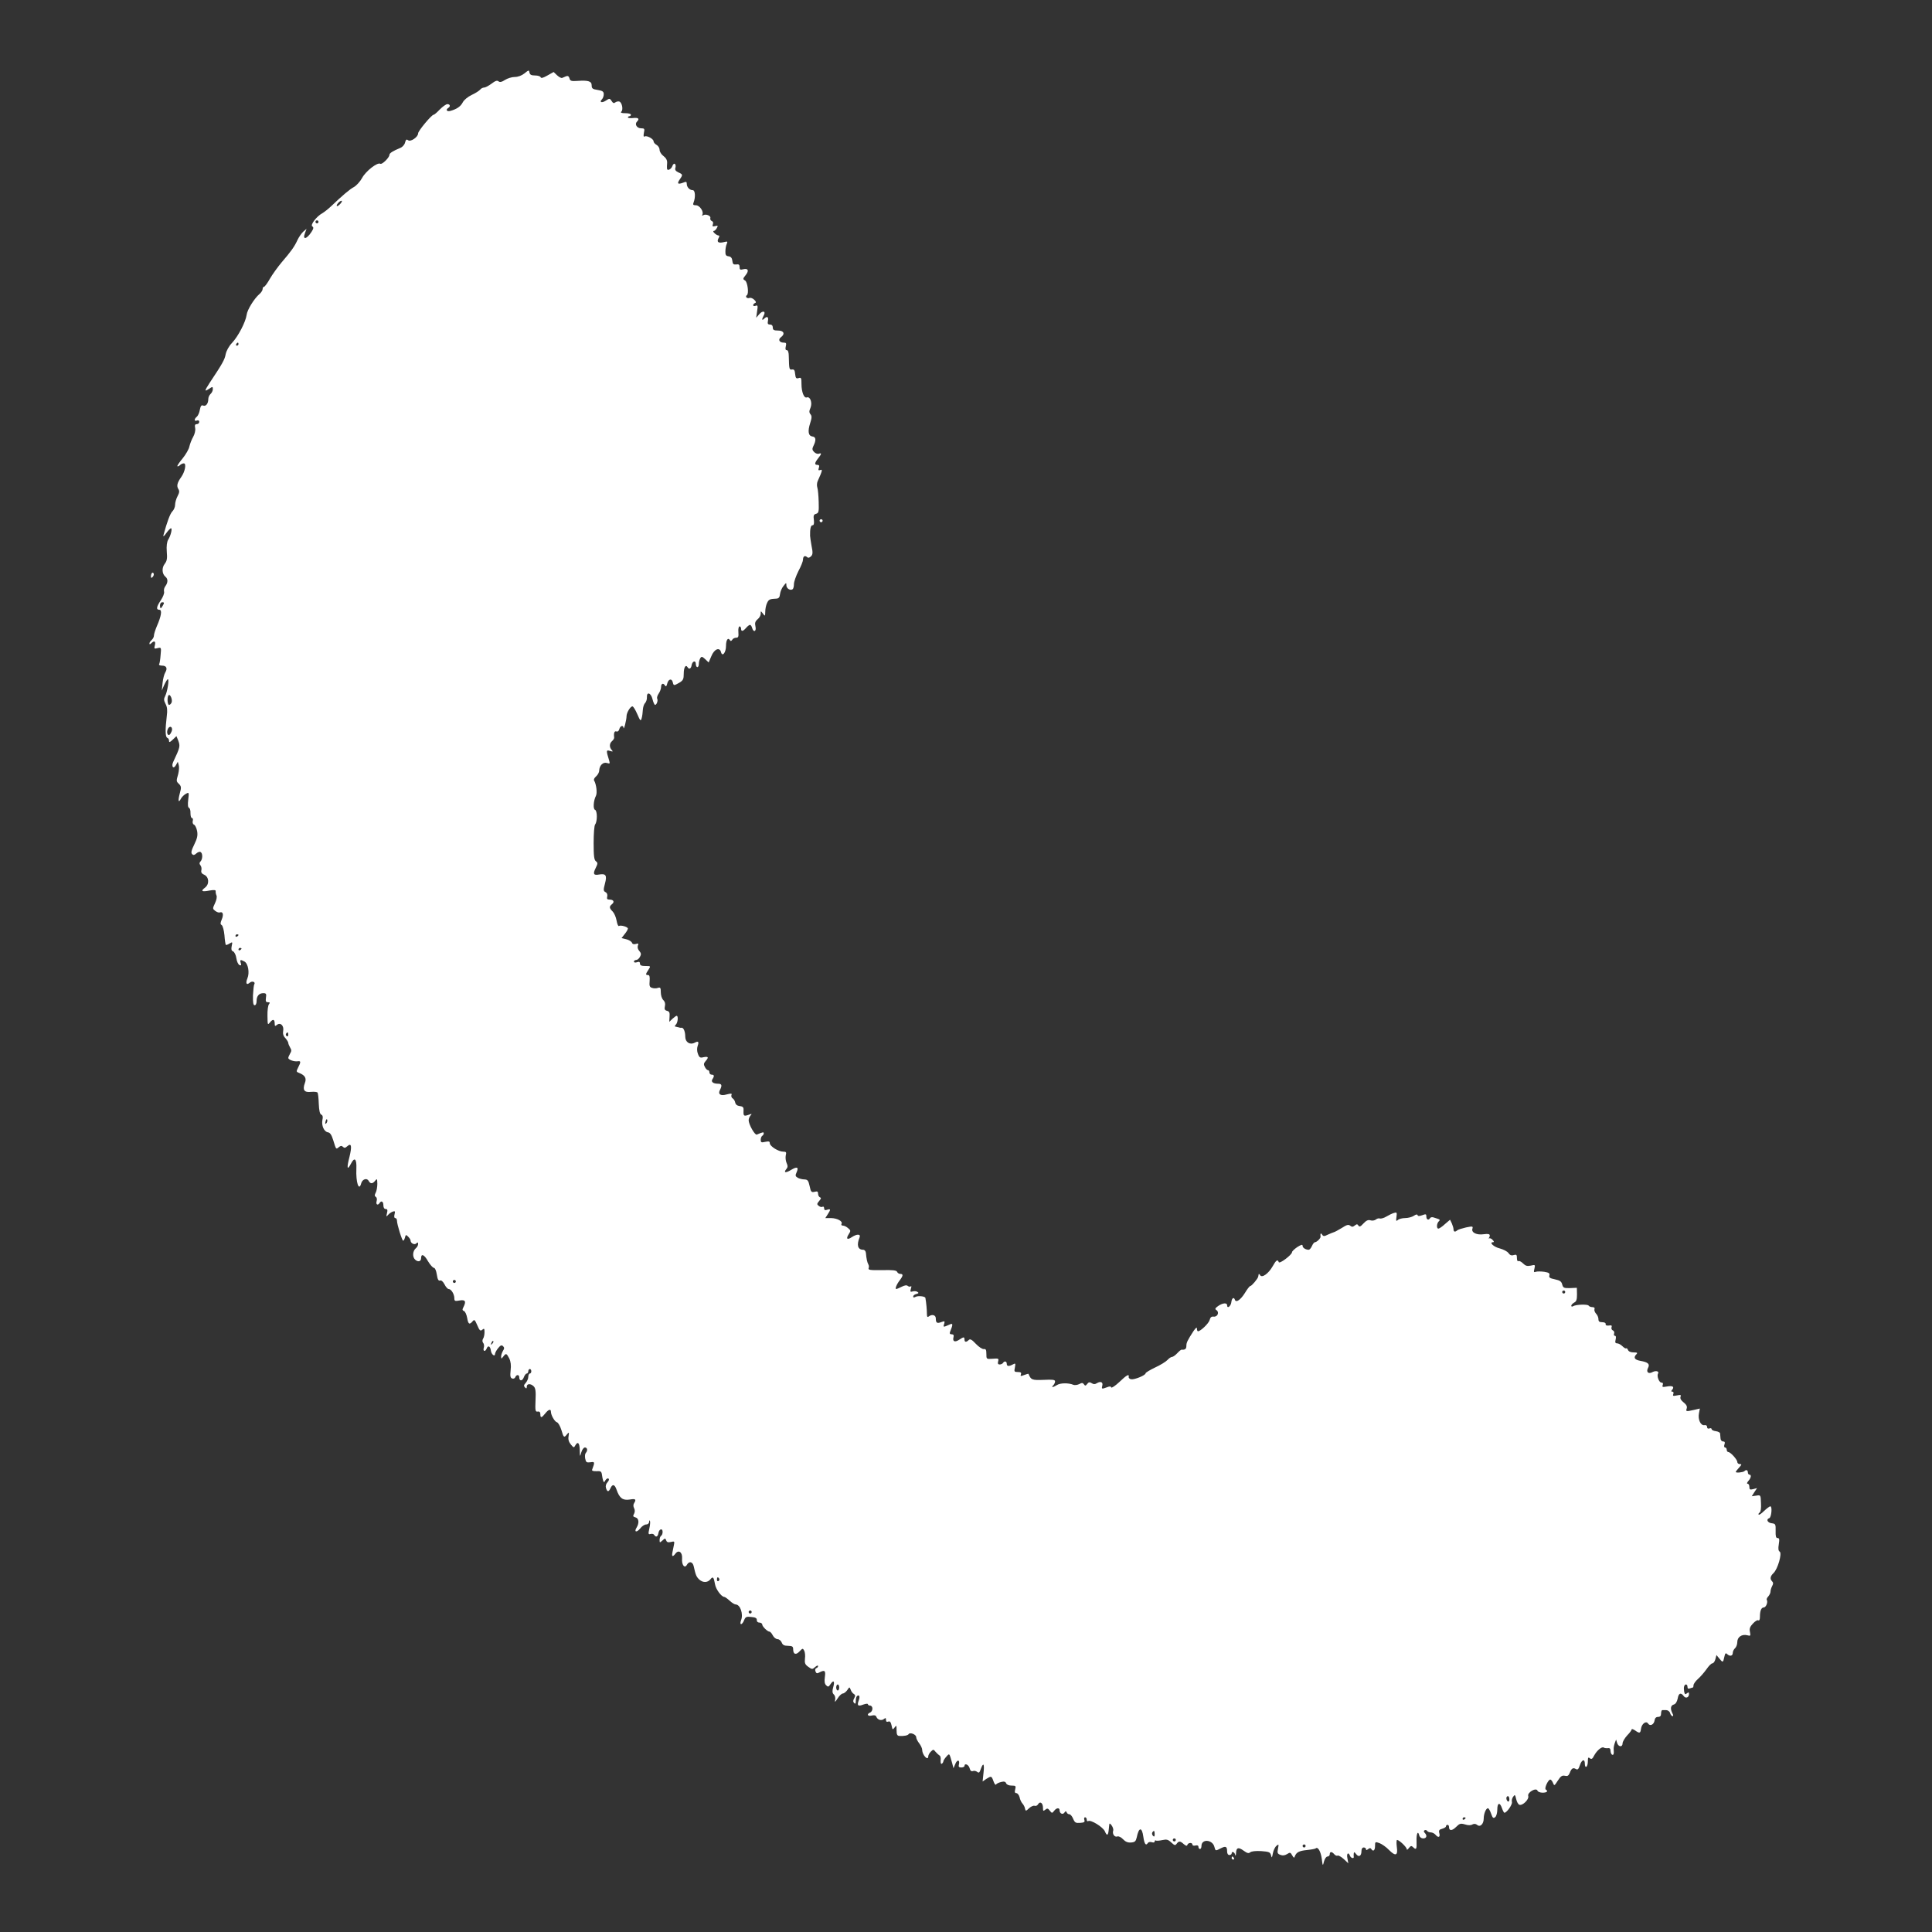 <?xml version="1.0" standalone="no"?>
<!DOCTYPE svg PUBLIC "-//W3C//DTD SVG 20010904//EN"
 "http://www.w3.org/TR/2001/REC-SVG-20010904/DTD/svg10.dtd">
<svg version="1.0" xmlns="http://www.w3.org/2000/svg"
 width="1280pt" height="1280pt" viewBox="0 0 1280 1280"
 preserveAspectRatio="xMidYMid meet">
<rect x="0" y="0" width="1280" height="1280" fill="#333333" stroke="none"/>
<g transform="translate(0,1280) scale(0.1,-0.1)"
fill="#ffffff" stroke="none">
<path d="M3475 12314 c-19 -15 -43 -24 -65 -24 -19 0 -48 -9 -65 -20 -21 -14
-33 -16 -42 -9 -9 8 -21 4 -46 -15 -19 -14 -41 -26 -49 -26 -9 0 -21 -6 -27
-14 -7 -8 -32 -24 -56 -35 -25 -12 -51 -33 -59 -49 -14 -27 -39 -45 -83 -57
-23 -6 -32 8 -13 20 16 10 12 25 -6 25 -9 0 -31 -16 -50 -35 -18 -19 -36 -35
-41 -35 -13 0 -103 -107 -103 -124 0 -24 -50 -58 -66 -45 -10 8 -15 5 -20 -14
-3 -15 -17 -31 -32 -37 -51 -21 -72 -35 -72 -46 0 -18 -49 -66 -60 -59 -19 12
-97 -49 -121 -94 -13 -24 -38 -51 -54 -60 -28 -15 -73 -53 -153 -129 -19 -18
-45 -38 -57 -45 -37 -20 -81 -77 -66 -87 10 -6 9 -14 -5 -36 -33 -51 -62 -55
-43 -7 l10 27 -22 -19 c-12 -11 -29 -36 -38 -55 -20 -44 -43 -76 -105 -148
-26 -31 -62 -81 -78 -109 -16 -29 -34 -53 -39 -53 -5 0 -9 -7 -9 -15 0 -8 -9
-23 -21 -33 -34 -29 -81 -104 -85 -138 -6 -46 -56 -143 -97 -186 -21 -22 -37
-52 -42 -75 -6 -35 -21 -62 -107 -191 -34 -53 -35 -59 -3 -38 24 16 25 15 25
-3 0 -10 -7 -24 -15 -31 -8 -7 -15 -22 -15 -34 0 -30 -16 -50 -34 -43 -11 5
-17 -2 -22 -28 -3 -19 -12 -39 -20 -46 -19 -15 -18 -33 1 -25 9 3 15 0 15 -9
0 -8 -7 -15 -16 -15 -12 0 -15 -7 -11 -26 3 -16 -3 -40 -13 -58 -10 -17 -21
-46 -25 -63 -3 -18 -24 -54 -45 -80 -22 -26 -37 -49 -35 -52 3 -2 11 1 17 7 7
7 18 12 26 12 18 0 8 -55 -17 -90 -27 -38 -32 -59 -20 -79 9 -13 8 -25 -5 -49
-9 -17 -16 -42 -16 -57 0 -14 -8 -33 -18 -43 -15 -15 -35 -69 -59 -157 -3 -13
3 -9 18 12 13 18 27 33 32 33 10 0 -2 -50 -19 -76 -8 -14 -12 -42 -9 -79 4
-45 1 -62 -14 -81 -20 -26 -18 -66 5 -85 18 -14 17 -39 0 -62 -8 -10 -12 -26
-9 -37 3 -10 -7 -35 -21 -56 -30 -44 -33 -64 -10 -64 19 0 13 -41 -17 -109
-10 -24 -19 -51 -19 -61 0 -10 -7 -23 -15 -30 -8 -7 -15 -17 -15 -23 0 -7 4
-7 12 1 20 20 31 14 24 -13 -6 -23 -4 -25 18 -19 24 6 25 5 20 -46 -2 -28 -6
-56 -10 -61 -3 -5 6 -9 20 -9 29 0 37 -18 21 -45 -7 -11 -15 -42 -18 -70 l-5
-50 16 37 c10 21 20 38 24 38 10 0 -3 -82 -17 -110 -11 -21 -10 -30 2 -54 11
-20 13 -43 8 -80 -11 -90 -10 -139 3 -144 7 -2 12 -11 12 -20 0 -12 5 -11 25
8 l24 23 11 -27 c15 -40 14 -45 -32 -143 -15 -31 1 -52 17 -23 l13 23 6 -21
c4 -12 2 -38 -3 -59 -14 -49 -14 -49 6 -68 14 -15 15 -23 4 -62 -13 -50 -9
-66 8 -34 6 11 21 26 33 32 20 11 21 10 15 -39 -4 -33 -2 -52 5 -54 6 -2 11
-18 10 -36 0 -18 4 -32 10 -32 6 0 8 -9 5 -19 -3 -11 1 -22 9 -25 7 -3 16 -22
20 -42 5 -29 1 -48 -19 -89 -19 -39 -23 -55 -14 -64 8 -8 15 -7 28 5 10 9 23
13 28 9 15 -8 14 -48 -1 -63 -8 -8 -8 -15 0 -25 6 -7 9 -22 6 -33 -3 -13 2
-22 18 -29 33 -14 37 -63 6 -86 -30 -23 -22 -29 30 -19 29 5 42 4 41 -4 -1 -6
1 -19 5 -28 5 -10 0 -32 -10 -53 -16 -34 -16 -36 2 -50 11 -8 24 -13 31 -10
20 7 26 -14 12 -47 -10 -24 -10 -31 0 -37 7 -5 15 -35 18 -67 2 -32 7 -61 9
-64 3 -2 14 2 25 9 20 12 20 11 14 -17 -4 -22 -2 -31 9 -35 9 -4 19 -24 22
-46 3 -22 13 -42 21 -45 11 -4 13 -1 8 14 -7 22 -2 24 24 10 25 -13 36 -75 20
-112 -13 -33 -6 -47 15 -29 16 14 40 6 31 -10 -4 -5 -7 -38 -9 -74 -1 -48 2
-65 11 -65 8 0 13 12 13 28 0 33 16 52 45 52 18 0 21 -5 17 -30 -3 -24 -1 -30
13 -30 13 0 15 -3 7 -13 -6 -7 -11 -42 -10 -77 1 -62 1 -63 18 -42 19 23 30
19 30 -11 0 -16 3 -17 15 -7 23 19 48 -6 41 -41 -3 -18 1 -33 15 -47 10 -12
19 -26 19 -32 0 -6 6 -19 12 -30 10 -16 10 -24 0 -40 -6 -11 -12 -24 -12 -29
0 -12 39 -26 63 -22 21 3 21 -5 2 -42 -13 -26 -13 -28 8 -36 38 -15 49 -35 37
-66 -17 -46 -5 -64 40 -59 21 2 41 0 44 -5 3 -4 7 -38 8 -74 2 -45 7 -68 17
-72 9 -4 12 -15 7 -35 -7 -38 11 -78 37 -82 14 -2 24 -17 35 -53 19 -62 18
-61 37 -45 12 10 19 10 27 2 9 -9 16 -8 29 4 27 24 32 1 14 -72 -19 -73 -15
-92 10 -44 24 47 39 33 36 -33 -4 -90 17 -154 32 -97 7 27 37 38 49 17 12 -22
27 -21 44 1 12 15 13 13 14 -21 0 -21 -5 -48 -11 -59 -8 -15 -8 -22 1 -28 7
-4 9 -16 5 -29 -6 -21 8 -30 20 -11 11 18 25 10 25 -15 0 -16 6 -25 15 -25 12
0 14 -7 9 -27 -6 -25 -5 -26 7 -12 8 9 22 19 32 22 14 5 16 2 11 -18 -4 -15
-2 -25 5 -25 6 0 11 -8 11 -17 0 -25 34 -133 41 -133 4 0 9 10 12 21 5 20 7
20 21 6 9 -9 16 -20 16 -25 0 -19 26 -32 38 -20 9 9 12 8 12 -4 0 -8 -6 -21
-14 -27 -23 -19 -25 -59 -5 -77 19 -17 39 -12 39 11 0 32 21 23 45 -20 15 -25
33 -45 40 -45 7 0 15 -18 19 -44 5 -33 11 -43 21 -40 8 4 20 -6 30 -25 8 -17
21 -31 27 -31 17 0 37 -32 38 -59 0 -21 3 -23 35 -17 38 7 45 -6 25 -45 -8
-15 -7 -21 4 -25 8 -3 17 -23 21 -45 7 -42 15 -48 36 -23 12 14 15 11 31 -26
15 -36 21 -40 33 -30 13 11 15 8 15 -16 0 -16 -4 -36 -10 -44 -5 -9 -5 -19 1
-27 6 -6 8 -21 4 -33 -7 -23 10 -28 19 -5 9 24 24 17 28 -12 3 -27 28 -46 28
-21 1 7 10 24 21 37 15 19 23 21 32 12 9 -9 9 -16 -1 -31 -6 -11 -12 -28 -12
-37 1 -17 1 -17 14 -1 18 24 22 23 40 -12 10 -21 13 -46 9 -79 -4 -38 -2 -49
10 -54 9 -3 18 1 21 9 7 18 26 18 26 0 0 -27 20 -28 30 -2 5 14 14 26 20 26 5
0 10 7 10 15 0 8 5 15 10 15 6 0 10 -7 10 -15 0 -8 -4 -15 -10 -15 -5 0 -10
-10 -10 -22 0 -12 -8 -30 -17 -40 -13 -14 -14 -21 -5 -30 9 -9 12 -8 12 5 0
21 26 22 46 2 12 -11 15 -34 12 -92 -3 -70 -1 -78 15 -75 11 2 17 -4 17 -18 0
-26 8 -25 32 5 21 27 38 33 38 12 0 -23 25 -66 40 -70 8 -2 21 -25 29 -50 15
-52 18 -55 38 -29 13 15 14 14 10 -13 -4 -21 1 -38 15 -55 18 -22 21 -23 29
-7 17 30 29 18 30 -30 1 -47 1 -47 10 -16 5 18 16 33 24 33 17 0 20 -21 6 -36
-5 -5 -7 -22 -4 -37 5 -25 9 -28 34 -25 30 5 31 2 12 -49 -3 -7 7 -11 29 -10
28 2 33 -2 36 -23 2 -14 5 -32 8 -40 5 -13 7 -12 15 3 6 9 15 15 20 11 6 -4 4
-13 -6 -24 -11 -12 -14 -26 -10 -39 8 -27 18 -27 30 0 13 29 28 25 40 -11 19
-55 41 -72 86 -65 40 7 46 2 30 -24 -6 -9 -6 -22 0 -33 6 -12 6 -25 0 -37 -9
-15 -7 -20 9 -24 23 -6 26 -37 8 -67 -19 -30 -1 -36 23 -7 11 15 29 27 40 27
11 0 19 7 20 18 0 9 3 12 5 6 3 -6 1 -29 -4 -51 -8 -36 -7 -40 8 -36 10 3 21
0 24 -6 11 -18 24 -13 28 11 4 28 28 36 28 9 0 -11 -4 -23 -10 -26 -5 -3 -10
-16 -10 -27 0 -20 1 -20 19 -4 17 16 19 16 25 0 4 -12 13 -14 31 -10 23 6 25
4 20 -19 -3 -14 -7 -36 -10 -50 -6 -29 2 -32 20 -8 21 28 47 9 44 -32 -4 -42
17 -70 32 -42 15 26 38 21 45 -10 13 -58 17 -69 37 -88 24 -22 56 -21 74 2 16
21 22 14 30 -32 5 -34 43 -85 62 -85 4 0 20 -11 35 -25 15 -14 33 -25 40 -25
30 0 52 -63 36 -104 -6 -17 -6 -26 0 -26 6 0 15 12 20 26 9 22 15 25 48 21 27
-2 37 -8 36 -20 -1 -10 6 -17 17 -17 10 0 19 -6 19 -13 0 -13 35 -47 48 -47 5
0 15 -11 22 -25 7 -14 22 -25 32 -25 10 0 22 -10 27 -22 6 -16 16 -22 42 -22
29 -1 34 -4 34 -25 1 -33 19 -37 43 -11 19 20 21 21 30 4 5 -9 8 -33 5 -53 -3
-30 1 -39 22 -54 25 -18 27 -18 46 -1 10 9 19 12 19 6 0 -6 -5 -12 -12 -14 -7
-3 -9 -12 -5 -22 5 -13 11 -15 26 -6 35 18 42 12 36 -30 -4 -29 -2 -45 8 -55
13 -13 17 -12 30 8 20 30 29 18 17 -22 -7 -25 -6 -37 4 -47 8 -7 12 -24 9 -36
-4 -18 0 -16 16 9 11 18 27 33 35 33 7 0 20 10 29 22 15 23 15 23 23 3 4 -11
13 -24 21 -28 10 -6 11 -13 2 -29 -8 -14 -8 -23 0 -31 8 -8 11 -4 11 15 0 15
4 29 9 32 15 10 20 -5 10 -31 -12 -33 -5 -40 31 -26 17 6 30 7 30 2 0 -5 7 -9
15 -9 8 0 15 -9 15 -20 0 -11 -7 -23 -15 -26 -25 -10 -17 -27 10 -20 17 4 27
2 31 -8 8 -21 34 -28 50 -15 11 9 14 8 14 -6 0 -11 5 -15 15 -11 11 4 17 -3
22 -26 6 -29 7 -30 20 -13 12 17 13 15 13 -18 0 -28 4 -37 18 -38 30 -2 57 3
62 12 9 14 50 -2 50 -20 0 -9 9 -27 20 -41 11 -14 20 -34 20 -45 1 -34 40 -74
40 -41 0 8 8 22 17 31 16 16 18 16 32 -2 9 -10 21 -21 26 -24 6 -2 9 -17 7
-32 -1 -17 2 -26 8 -22 5 3 10 11 10 16 0 5 9 19 20 31 21 23 19 25 38 -42 l9
-35 12 28 c12 31 32 29 24 -3 -4 -15 0 -20 16 -20 11 0 21 5 21 10 0 21 28 9
34 -15 4 -16 11 -22 21 -19 8 4 21 1 29 -5 11 -9 16 -6 24 19 17 47 25 35 18
-26 l-6 -57 24 17 c34 21 35 21 48 -15 6 -17 13 -27 17 -22 3 6 18 13 34 17
20 5 29 2 33 -9 4 -9 18 -15 36 -15 27 0 30 -2 24 -25 -5 -18 -2 -25 8 -25 7
0 17 -12 21 -27 3 -16 12 -35 20 -43 7 -8 15 -23 16 -33 4 -17 6 -17 27 3 13
12 29 19 37 16 8 -3 18 2 23 11 13 22 32 7 32 -24 0 -22 2 -24 15 -13 13 11
18 10 30 -6 14 -18 16 -18 29 -1 16 21 36 22 36 3 0 -21 21 -31 32 -15 7 11
11 11 15 2 2 -7 10 -13 18 -13 7 0 18 -13 25 -30 11 -26 17 -29 46 -27 27 2
33 5 28 20 -3 9 -1 17 5 17 6 0 11 -7 11 -16 0 -8 4 -13 10 -9 17 10 97 -39
110 -68 13 -31 21 -29 25 5 1 13 3 30 4 38 1 12 5 11 16 -4 8 -11 13 -27 10
-35 -7 -22 10 -45 28 -38 8 3 25 -5 37 -18 16 -17 32 -24 54 -22 25 2 31 8 37
33 14 70 35 72 44 4 7 -48 17 -61 30 -40 4 6 15 8 26 5 11 -4 19 -2 19 5 0 6
4 9 8 6 4 -3 24 -1 43 3 28 6 38 4 59 -16 22 -20 26 -21 36 -8 14 19 23 19 47
-3 15 -12 21 -14 24 -4 6 15 33 16 33 1 0 -6 9 -9 20 -6 13 3 20 0 20 -9 0 -8
5 -14 10 -14 6 0 10 9 10 20 0 49 74 43 86 -7 7 -27 7 -27 43 -8 32 16 41 12
41 -22 0 -14 6 -23 15 -23 8 0 15 5 15 10 0 17 18 11 23 -7 3 -12 5 -8 6 9 1
38 16 42 50 17 24 -17 33 -20 44 -11 8 7 37 10 73 8 52 -4 60 -7 65 -28 5 -20
6 -18 12 13 4 21 15 43 24 50 15 13 16 11 10 -19 -6 -28 -3 -34 16 -41 15 -6
29 -4 44 5 20 13 23 12 34 -8 10 -18 14 -19 17 -8 10 28 29 38 81 43 29 3 55
8 58 11 14 13 33 -19 40 -68 6 -50 7 -51 15 -18 5 18 15 32 23 32 8 0 15 7 15
15 0 19 14 19 30 0 7 -8 17 -12 22 -9 5 3 23 -7 40 -22 l31 -29 -6 33 c-7 32
6 45 17 17 5 -15 27 -22 25 -7 -1 4 -1 14 0 22 1 12 4 11 16 -4 17 -23 35 -13
35 20 0 15 6 24 15 24 8 0 15 -5 15 -11 0 -8 4 -8 14 0 10 8 16 9 21 1 12 -20
25 -10 25 19 0 29 1 30 29 20 16 -6 45 -26 64 -46 44 -44 60 -37 51 23 -3 24
-2 44 2 44 15 -1 64 -48 64 -61 0 -7 6 -4 14 7 12 15 17 17 27 7 22 -22 26
-15 24 37 -2 51 9 76 18 40 3 -12 14 -20 26 -20 23 0 28 19 10 37 -7 7 -7 13
-1 17 6 3 13 2 17 -4 3 -5 14 -10 24 -10 10 0 24 -7 31 -15 19 -23 33 -18 26
9 -5 19 -1 25 19 30 14 4 25 11 25 16 0 6 5 10 10 10 6 0 10 -6 10 -14 0 -27
20 -27 47 0 23 23 30 25 58 17 21 -7 39 -7 49 -1 11 6 22 6 32 -2 20 -18 44 5
44 42 0 31 15 68 28 68 5 0 14 -16 21 -36 10 -29 15 -33 27 -23 8 6 14 29 14
50 0 46 17 51 31 9 6 -17 13 -30 16 -30 16 0 54 55 50 71 -3 10 1 26 8 35 11
16 13 15 20 -15 4 -18 13 -35 21 -38 21 -8 66 36 59 58 -8 23 52 58 61 36 2
-8 18 -14 34 -14 29 0 39 10 21 21 -11 7 16 66 30 66 5 0 13 -10 18 -22 8 -21
9 -21 32 15 19 30 29 36 47 32 17 -4 24 0 32 19 11 30 22 37 40 26 12 -7 18
-2 26 22 13 41 34 48 34 13 0 -15 4 -24 10 -20 6 3 10 20 10 37 0 24 3 28 13
19 11 -8 17 -5 28 17 18 34 51 62 64 54 5 -4 18 -5 28 -4 11 2 17 -3 17 -17 0
-11 5 -23 10 -26 10 -6 14 6 11 36 -1 8 2 26 7 40 l9 24 7 -23 c9 -27 36 -29
36 -2 0 11 14 34 30 52 17 17 30 35 30 40 0 5 10 2 22 -6 31 -22 36 -20 40 10
4 33 34 56 47 35 13 -20 39 -7 43 21 2 15 10 23 23 23 14 0 20 7 20 22 0 13 4
23 8 23 4 0 16 0 26 0 11 0 23 -9 26 -20 3 -11 11 -20 16 -20 6 0 6 7 -1 19
-15 30 -12 52 9 58 12 3 21 17 26 39 6 37 21 43 40 17 13 -18 35 -10 35 14 0
12 -3 13 -14 4 -11 -9 -14 -7 -18 12 -2 12 -3 28 0 35 6 18 22 15 22 -4 0 -11
5 -14 16 -10 9 3 18 6 20 6 2 0 4 7 4 15 0 8 13 27 29 41 17 15 42 44 57 65
15 22 32 39 39 39 7 0 16 12 20 28 l7 27 18 -22 c24 -30 26 -29 34 9 5 24 9
29 18 20 18 -18 38 -14 38 7 0 10 7 24 15 31 8 7 15 25 15 41 0 33 30 54 66
45 22 -6 23 -4 18 22 -5 22 0 35 20 56 14 15 30 25 35 21 7 -4 11 5 11 24 0
39 9 61 25 61 15 0 29 35 21 49 -4 5 1 16 9 24 8 9 15 23 15 32 0 9 5 26 11
37 8 14 8 23 0 31 -16 16 -13 34 9 55 28 26 58 131 41 142 -9 5 -11 20 -6 49
5 33 4 41 -8 41 -11 0 -14 12 -13 48 1 44 -1 47 -26 50 -28 3 -39 27 -16 34
14 5 21 78 7 78 -6 0 -24 -14 -41 -30 -17 -17 -33 -28 -36 -25 -4 3 -1 9 6 14
7 4 11 27 9 62 -2 55 -2 55 -32 50 l-29 -4 17 27 18 27 -26 -7 c-21 -5 -25 -3
-25 15 0 12 -5 21 -12 21 -6 0 -4 7 5 18 19 21 22 42 7 42 -5 0 -10 7 -10 15
0 16 -12 20 -23 8 -9 -8 -57 -13 -57 -5 0 3 10 16 22 29 18 20 19 23 5 23 -9
0 -17 6 -17 14 0 16 -45 66 -60 66 -5 0 -10 7 -10 15 0 8 -5 15 -11 15 -6 0
-8 9 -4 20 5 14 2 20 -9 20 -9 0 -17 9 -17 20 -1 11 -2 26 -3 33 0 6 -13 13
-28 15 -16 2 -28 8 -28 14 0 5 -7 8 -15 4 -9 -3 -15 0 -15 10 0 9 -7 14 -17
12 -25 -5 -45 37 -37 78 l6 32 -39 -9 c-53 -12 -55 -11 -48 10 4 13 -2 25 -21
40 -17 13 -24 26 -20 37 5 13 1 14 -24 9 -25 -5 -29 -4 -24 9 4 9 1 16 -6 16
-9 0 -10 3 -1 13 16 20 2 28 -36 21 -28 -5 -32 -4 -27 10 4 10 1 16 -9 16 -15
0 -32 44 -22 60 9 15 -14 21 -36 10 -28 -16 -45 0 -30 28 13 25 0 37 -51 46
-39 7 -48 22 -26 44 9 9 5 12 -19 12 -19 0 -33 6 -37 16 -4 9 -9 14 -12 11 -3
-3 -14 3 -25 14 -10 10 -26 19 -35 19 -12 0 -15 6 -10 25 4 16 2 25 -5 25 -6
0 -8 7 -5 15 3 9 -1 18 -9 21 -7 3 -11 12 -8 21 4 11 0 14 -18 11 -15 -2 -23
2 -21 10 1 7 -8 12 -23 12 -19 0 -25 5 -25 21 0 11 -7 27 -16 36 -8 9 -13 22
-10 29 3 9 -2 14 -14 14 -10 0 -21 4 -25 10 -6 10 -84 8 -103 -4 -6 -4 -12 -3
-12 3 0 6 9 15 19 21 15 7 19 20 19 54 l-1 44 -45 -2 c-41 -1 -46 2 -52 24 -5
20 -15 27 -48 34 -34 7 -41 12 -37 26 4 14 -3 19 -34 24 -22 3 -47 3 -56 0
-13 -5 -15 -2 -9 21 6 26 5 27 -24 20 -24 -5 -35 -2 -52 15 -11 11 -25 18 -30
15 -6 -4 -10 6 -10 20 0 22 -3 25 -21 20 -15 -5 -25 -1 -35 13 -7 11 -33 24
-58 31 -39 9 -73 41 -44 41 7 0 7 5 -2 14 -6 8 -17 14 -23 12 -7 -1 -9 -1 -4
1 4 3 7 11 7 18 0 9 -11 12 -39 8 -48 -7 -84 11 -76 36 5 17 2 18 -42 9 -26
-6 -52 -14 -58 -19 -14 -13 -25 -11 -25 6 0 8 -5 25 -11 39 l-12 25 -34 -29
c-18 -17 -38 -30 -43 -30 -14 0 -12 34 2 48 12 12 11 12 -37 27 -8 2 -17 0
-20 -5 -10 -17 -25 -11 -25 10 0 17 -3 18 -27 9 -19 -7 -29 -7 -31 0 -2 7 -11
6 -25 -4 -12 -8 -38 -15 -57 -15 -20 0 -42 -6 -49 -13 -11 -10 -13 -6 -9 21 4
29 2 32 -16 26 -12 -3 -34 -14 -51 -24 -16 -10 -36 -15 -43 -13 -7 3 -19 0
-27 -7 -8 -6 -24 -9 -35 -5 -16 5 -28 -1 -47 -21 -19 -21 -27 -24 -33 -14 -7
11 -11 11 -24 1 -12 -10 -19 -11 -30 -2 -12 10 -23 7 -57 -15 -23 -14 -47 -27
-53 -28 -6 -2 -24 -9 -39 -16 -24 -12 -30 -12 -38 1 -8 13 -13 6 -10 -14 2
-10 -25 -37 -37 -37 -5 0 -14 -11 -20 -25 -6 -14 -16 -25 -21 -25 -21 0 -41
13 -41 26 0 11 -9 8 -35 -8 -19 -13 -35 -28 -35 -34 0 -17 -83 -80 -88 -66 -7
21 -18 13 -40 -27 -28 -49 -70 -79 -83 -60 -5 8 -9 11 -10 7 -1 -5 -2 -11 -3
-16 -2 -13 -43 -62 -52 -62 -5 0 -21 -21 -36 -46 -28 -45 -59 -67 -66 -46 -7
21 -21 13 -24 -15 -3 -27 -28 -46 -28 -21 0 19 -30 16 -60 -5 -19 -14 -22 -19
-12 -26 22 -13 10 -46 -16 -44 -16 2 -23 -4 -28 -23 -6 -22 -60 -74 -77 -74
-4 0 -7 8 -7 18 0 11 -7 6 -23 -17 -40 -62 -47 -76 -47 -98 0 -20 -9 -27 -31
-25 -4 1 -17 -10 -29 -23 -13 -14 -29 -25 -35 -25 -7 0 -20 -9 -30 -20 -10
-11 -47 -34 -82 -50 -34 -16 -63 -34 -63 -38 0 -14 -75 -44 -96 -40 -11 2 -18
10 -16 16 4 22 -14 12 -63 -35 -27 -25 -51 -41 -53 -35 -2 8 -11 8 -28 1 -35
-13 -37 -12 -31 11 6 23 -11 31 -36 16 -12 -8 -22 -8 -34 0 -14 9 -21 7 -30
-5 -10 -13 -14 -14 -22 -2 -7 10 -13 11 -31 1 -12 -6 -29 -8 -38 -5 -32 14
-87 13 -109 -1 -27 -17 -41 -18 -25 -2 7 7 12 18 12 26 0 11 -16 13 -76 10
-77 -3 -84 0 -100 40 -1 1 -14 -2 -29 -8 -23 -9 -26 -8 -21 5 4 11 -1 15 -21
15 -23 0 -25 3 -19 30 5 28 4 30 -14 20 -26 -14 -40 -13 -40 5 0 17 -16 20
-25 5 -3 -5 -13 -10 -22 -10 -11 0 -14 6 -10 21 5 19 2 20 -36 17 -42 -3 -42
-3 -42 32 0 28 -4 34 -17 32 -10 -1 -33 14 -53 35 -27 29 -38 34 -47 25 -16
-16 -28 -15 -28 3 0 19 -5 19 -35 -1 -29 -19 -45 -12 -38 16 4 14 0 20 -12 20
-12 0 -15 5 -10 18 18 44 19 56 2 49 -10 -4 -24 -10 -33 -14 -13 -5 -15 -2 -9
15 6 20 4 21 -18 13 -29 -11 -37 -6 -37 24 0 23 -25 30 -47 13 -9 -7 -12 -2
-12 19 0 23 -4 71 -10 104 -2 11 -49 16 -65 7 -11 -6 -16 -5 -16 2 0 7 9 14
21 17 16 4 17 8 7 14 -7 5 -21 6 -31 3 -16 -5 -18 -2 -12 18 4 12 4 20 0 16
-5 -4 -14 -3 -20 2 -8 7 -21 5 -41 -5 -16 -8 -32 -15 -36 -15 -10 0 2 31 24
59 22 29 23 41 3 41 -9 0 -18 6 -21 13 -4 11 -28 14 -100 12 -78 -1 -94 1 -89
13 3 7 2 19 -2 25 -7 12 -13 37 -16 75 -1 13 -9 22 -18 22 -36 0 -45 31 -24
82 9 23 -17 24 -51 2 -31 -21 -41 -12 -21 19 14 22 14 25 -4 40 -11 10 -26 17
-35 17 -8 0 -12 5 -9 11 11 17 -27 38 -69 39 l-38 0 16 25 c21 32 20 38 -4 30
-14 -5 -20 -2 -20 10 0 9 -5 13 -10 10 -6 -4 -18 -1 -26 6 -13 10 -12 14 3 32
13 15 15 21 6 24 -7 3 -13 13 -13 24 0 15 -5 18 -23 13 -21 -5 -25 -1 -33 38
-8 36 -13 43 -34 44 -14 0 -34 5 -45 11 -16 10 -17 15 -7 37 15 34 3 39 -37
15 -36 -22 -52 -19 -31 6 10 12 10 21 1 41 -6 14 -8 36 -5 50 5 20 3 24 -17
24 -32 0 -89 36 -89 56 0 12 -6 14 -30 9 -26 -6 -30 -4 -30 14 0 11 5 23 10
26 6 3 10 11 10 17 0 9 -6 8 -46 -9 -13 -5 -54 68 -54 95 0 10 6 24 12 31 11
12 9 13 -7 7 -36 -13 -40 -11 -39 21 2 27 -2 32 -25 35 -17 2 -27 10 -30 23
-2 11 -9 23 -17 28 -7 4 -11 14 -8 22 5 11 -1 12 -32 4 -41 -12 -60 2 -43 32
14 28 11 39 -13 39 -34 0 -49 13 -38 30 14 21 12 30 -5 30 -8 0 -15 7 -15 15
0 8 -4 15 -10 15 -5 0 -14 9 -20 21 -9 16 -8 24 4 38 23 26 20 33 -12 27 -23
-6 -29 -3 -38 22 -7 17 -7 37 -2 52 10 28 5 35 -19 22 -32 -17 -63 3 -63 40 0
33 -11 60 -24 59 -3 -1 -8 0 -11 0 -3 1 -9 3 -15 4 -5 1 -13 3 -17 4 -4 0 -2
6 5 13 13 13 17 58 5 58 -4 0 -16 -9 -28 -20 l-21 -20 2 34 c2 27 -1 35 -17
39 -15 4 -18 11 -14 30 4 16 1 30 -10 41 -10 9 -17 32 -17 52 0 30 -3 34 -19
29 -10 -4 -28 -4 -39 0 -16 5 -19 13 -16 46 2 28 -1 39 -10 39 -18 0 -18 5 2
35 16 25 16 25 -20 25 -26 0 -36 4 -36 16 0 11 -6 14 -20 9 -11 -4 -20 -2 -20
4 0 6 7 11 15 11 8 0 19 9 25 21 9 16 8 24 -4 38 -10 11 -14 25 -10 36 6 14 3
16 -13 11 -14 -4 -23 -1 -26 8 -3 8 -20 19 -37 23 l-32 8 21 27 c12 14 21 31
21 36 0 11 -47 25 -60 17 -4 -3 -11 13 -15 36 -4 23 -16 50 -26 60 -23 23 -24
33 -4 49 18 15 10 30 -17 30 -15 0 -19 5 -15 20 3 12 -1 24 -11 29 -15 8 -15
15 -4 57 15 55 6 68 -40 60 -36 -7 -41 5 -21 44 14 29 14 34 1 44 -12 9 -15
35 -15 121 0 61 4 116 10 123 15 19 15 91 -1 97 -14 5 -10 61 6 92 10 19 3 77
-12 102 -4 6 2 18 14 28 11 10 20 27 20 38 1 33 25 58 51 50 19 -6 21 -5 15
16 -21 67 -20 72 5 64 20 -6 22 -5 12 6 -17 18 -16 44 2 59 8 7 15 18 14 24
-4 30 2 45 15 40 8 -3 16 3 19 15 6 23 26 29 28 9 2 -19 20 54 20 77 0 23 25
65 39 65 6 0 20 -23 32 -51 20 -46 23 -49 29 -28 4 13 7 38 8 56 1 17 7 38 15
45 7 8 13 25 12 38 -2 40 27 30 37 -12 5 -21 13 -38 17 -38 11 0 21 30 14 41
-3 6 1 21 10 34 9 13 16 33 16 45 0 22 15 27 26 8 6 -9 10 -5 14 11 7 32 30
39 37 12 6 -25 7 -25 44 -4 25 15 29 24 29 60 0 41 13 63 25 43 10 -17 23 -11
27 12 4 28 28 36 28 9 0 -12 5 -21 10 -21 6 0 10 10 10 23 0 12 5 29 10 37 8
12 12 11 32 -7 l23 -22 18 42 c19 47 55 62 64 26 9 -33 33 -2 33 42 0 39 13
58 26 38 4 -8 9 -7 15 2 4 8 16 14 26 14 15 0 17 7 15 38 -2 21 2 37 8 37 5 0
10 -7 10 -15 0 -21 12 -19 33 5 9 11 21 20 26 20 5 0 11 -9 14 -20 9 -33 30
-24 22 10 -5 22 -2 33 14 47 12 9 21 26 21 37 0 20 0 20 15 0 14 -18 14 -17
15 13 0 18 5 44 12 58 11 24 18 27 63 29 14 1 21 9 23 31 2 16 12 40 23 53 18
23 19 23 19 4 0 -20 25 -37 41 -26 5 3 9 18 9 34 0 16 14 55 30 87 17 31 30
65 30 74 0 22 11 31 26 19 8 -8 16 -6 27 4 12 12 13 25 4 68 -5 29 -10 60 -10
68 -1 45 4 70 16 70 9 0 12 11 9 36 -4 28 -1 36 15 40 17 5 19 14 17 79 -1 40
-5 83 -9 95 -4 12 -3 32 3 44 30 66 33 79 17 72 -13 -4 -15 -1 -10 14 5 14 2
20 -9 20 -21 0 -20 12 4 43 24 30 25 38 5 31 -8 -3 -22 2 -31 11 -13 13 -14
21 -6 38 20 40 19 62 -5 65 -28 4 -33 34 -15 90 11 34 11 46 2 57 -10 12 -10
21 0 44 13 33 -2 76 -25 68 -18 -7 -35 36 -35 89 0 40 -2 45 -19 39 -16 -5
-20 0 -23 27 -2 25 -7 32 -20 30 -19 -3 -20 1 -22 86 0 27 -5 42 -13 42 -9 0
-11 8 -7 25 5 21 3 25 -14 25 -28 0 -39 20 -19 35 30 22 21 45 -18 45 -28 0
-35 4 -35 20 0 13 -7 20 -19 20 -14 0 -17 6 -13 25 5 27 -7 32 -26 13 -15 -15
-16 -3 -2 22 16 29 -7 35 -30 8 l-20 -23 6 43 c6 36 4 42 -10 36 -9 -3 -16 -2
-16 4 0 6 6 12 12 14 9 3 8 10 -5 22 -10 10 -24 15 -32 12 -16 -6 -30 9 -17
18 15 9 5 88 -12 98 -15 8 -15 12 4 35 24 30 17 47 -16 39 -20 -5 -24 -3 -24
14 0 16 -5 21 -22 18 -18 -2 -24 2 -26 24 -2 19 -10 28 -25 30 -17 2 -22 9
-21 33 0 17 4 39 9 49 7 17 5 18 -19 12 -36 -9 -49 0 -36 25 8 13 7 19 0 19
-6 0 -18 7 -26 15 -9 8 -11 15 -5 15 6 0 15 9 20 19 9 16 8 18 -11 13 -17 -4
-20 -2 -15 12 4 10 1 19 -8 22 -7 3 -11 12 -9 19 6 15 -30 30 -47 19 -7 -4 -9
-3 -6 3 12 19 -17 63 -42 63 -18 0 -22 4 -16 18 14 35 11 82 -5 82 -21 0 -40
20 -40 42 0 15 -4 16 -26 7 -34 -12 -40 -6 -20 23 21 30 20 33 -10 46 -18 9
-24 17 -19 31 3 11 1 22 -4 25 -5 4 -12 -2 -16 -13 -7 -22 -34 -36 -36 -18 -1
7 0 24 1 38 1 17 -7 32 -24 45 -14 10 -26 29 -26 41 0 12 -9 27 -20 33 -11 6
-20 17 -20 24 0 16 -45 40 -59 32 -7 -5 -9 3 -5 24 6 27 4 30 -19 30 -27 0
-44 27 -27 44 19 19 10 28 -25 24 -19 -2 -35 0 -35 4 0 4 5 8 10 8 6 0 10 5
10 10 0 6 -17 10 -37 10 -26 0 -34 3 -26 11 13 13 4 59 -13 66 -8 3 -20 0 -27
-5 -9 -8 -16 -6 -25 9 -12 18 -14 18 -37 3 -27 -18 -47 -12 -27 8 7 7 12 22
12 34 0 17 -8 23 -40 28 -34 5 -40 10 -40 30 0 28 -22 35 -94 30 -41 -3 -49 0
-53 17 -4 14 -11 18 -22 14 -9 -4 -21 -9 -26 -11 -6 -3 -21 5 -34 17 l-23 22
-41 -23 c-28 -16 -42 -20 -45 -12 -2 7 -19 12 -37 12 -25 0 -34 5 -37 19 -3
18 -5 18 -33 -5z m-1220 -864 c-10 -11 -20 -18 -23 -15 -7 6 18 35 31 35 5 0
2 -9 -8 -20z m-145 -120 c0 -5 -4 -10 -10 -10 -5 0 -10 5 -10 10 0 6 5 10 10
10 6 0 10 -4 10 -10z m-530 -810 c0 -5 -5 -10 -11 -10 -5 0 -7 5 -4 10 3 6 8
10 11 10 2 0 4 -4 4 -10z m-500 -1730 c-6 -11 -13 -20 -15 -20 -3 0 -5 9 -5
20 0 11 7 20 15 20 13 0 14 -4 5 -20z m57 -644 c-4 -9 -11 -16 -17 -16 -11 0
-14 53 -3 64 11 10 27 -30 20 -48z m3 -179 c0 -7 -5 -19 -10 -27 -14 -23 -30
0 -19 28 9 23 29 22 29 -1z m440 -1361 c0 -3 -4 -8 -10 -11 -5 -3 -10 -1 -10
4 0 6 5 11 10 11 6 0 10 -2 10 -4z m20 -90 c0 -3 -4 -8 -10 -11 -5 -3 -10 -1
-10 4 0 6 5 11 10 11 6 0 10 -2 10 -4z m310 -572 c0 -8 -5 -12 -10 -9 -6 4 -8
11 -5 16 9 14 15 11 15 -7z m252 -586 c-8 -8 -9 -4 -5 13 4 13 8 18 11 10 2
-7 -1 -18 -6 -23z m858 -1048 c0 -5 -4 -10 -10 -10 -5 0 -10 5 -10 10 0 6 5
10 10 10 6 0 10 -4 10 -10z m7350 -70 c0 -5 -4 -10 -10 -10 -5 0 -10 5 -10 10
0 6 5 10 10 10 6 0 10 -4 10 -10z m-7109 -343 c-10 -9 -11 -8 -5 6 3 10 9 15
12 12 3 -3 0 -11 -7 -18z m1504 -1556 c3 -5 1 -12 -5 -16 -5 -3 -10 1 -10 9 0
18 6 21 15 7z m215 -221 c0 -5 -4 -10 -10 -10 -5 0 -10 5 -10 10 0 6 5 10 10
10 6 0 10 -4 10 -10z m580 -500 c0 -11 -4 -20 -10 -20 -5 0 -10 9 -10 20 0 11
5 20 10 20 6 0 10 -9 10 -20z m4440 -741 c0 -11 -4 -17 -10 -14 -5 3 -10 13
-10 21 0 8 5 14 10 14 6 0 10 -9 10 -21z m-290 -123 c0 -3 -4 -8 -10 -11 -5
-3 -10 -1 -10 4 0 6 5 11 10 11 6 0 10 -2 10 -4z m-2060 -108 c0 -16 -3 -19
-11 -11 -6 6 -8 16 -5 22 11 17 16 13 16 -11z m140 -38 c0 -5 -4 -10 -10 -10
-5 0 -10 5 -10 10 0 6 5 10 10 10 6 0 10 -4 10 -10z m860 -40 c0 -5 -4 -10
-10 -10 -5 0 -10 5 -10 10 0 6 5 10 10 10 6 0 10 -4 10 -10z"/>
<path d="M5430 9350 c0 -5 5 -10 10 -10 6 0 10 5 10 10 0 6 -4 10 -10 10 -5 0
-10 -4 -10 -10z"/>
<path d="M1007 9004 c-4 -4 -7 -14 -7 -23 0 -11 3 -12 11 -4 6 6 10 16 7 23
-2 6 -7 8 -11 4z"/>
<path d="M8160 490 c0 -5 5 -10 11 -10 5 0 7 5 4 10 -3 6 -8 10 -11 10 -2 0
-4 -4 -4 -10z"/>
</g>
</svg>
